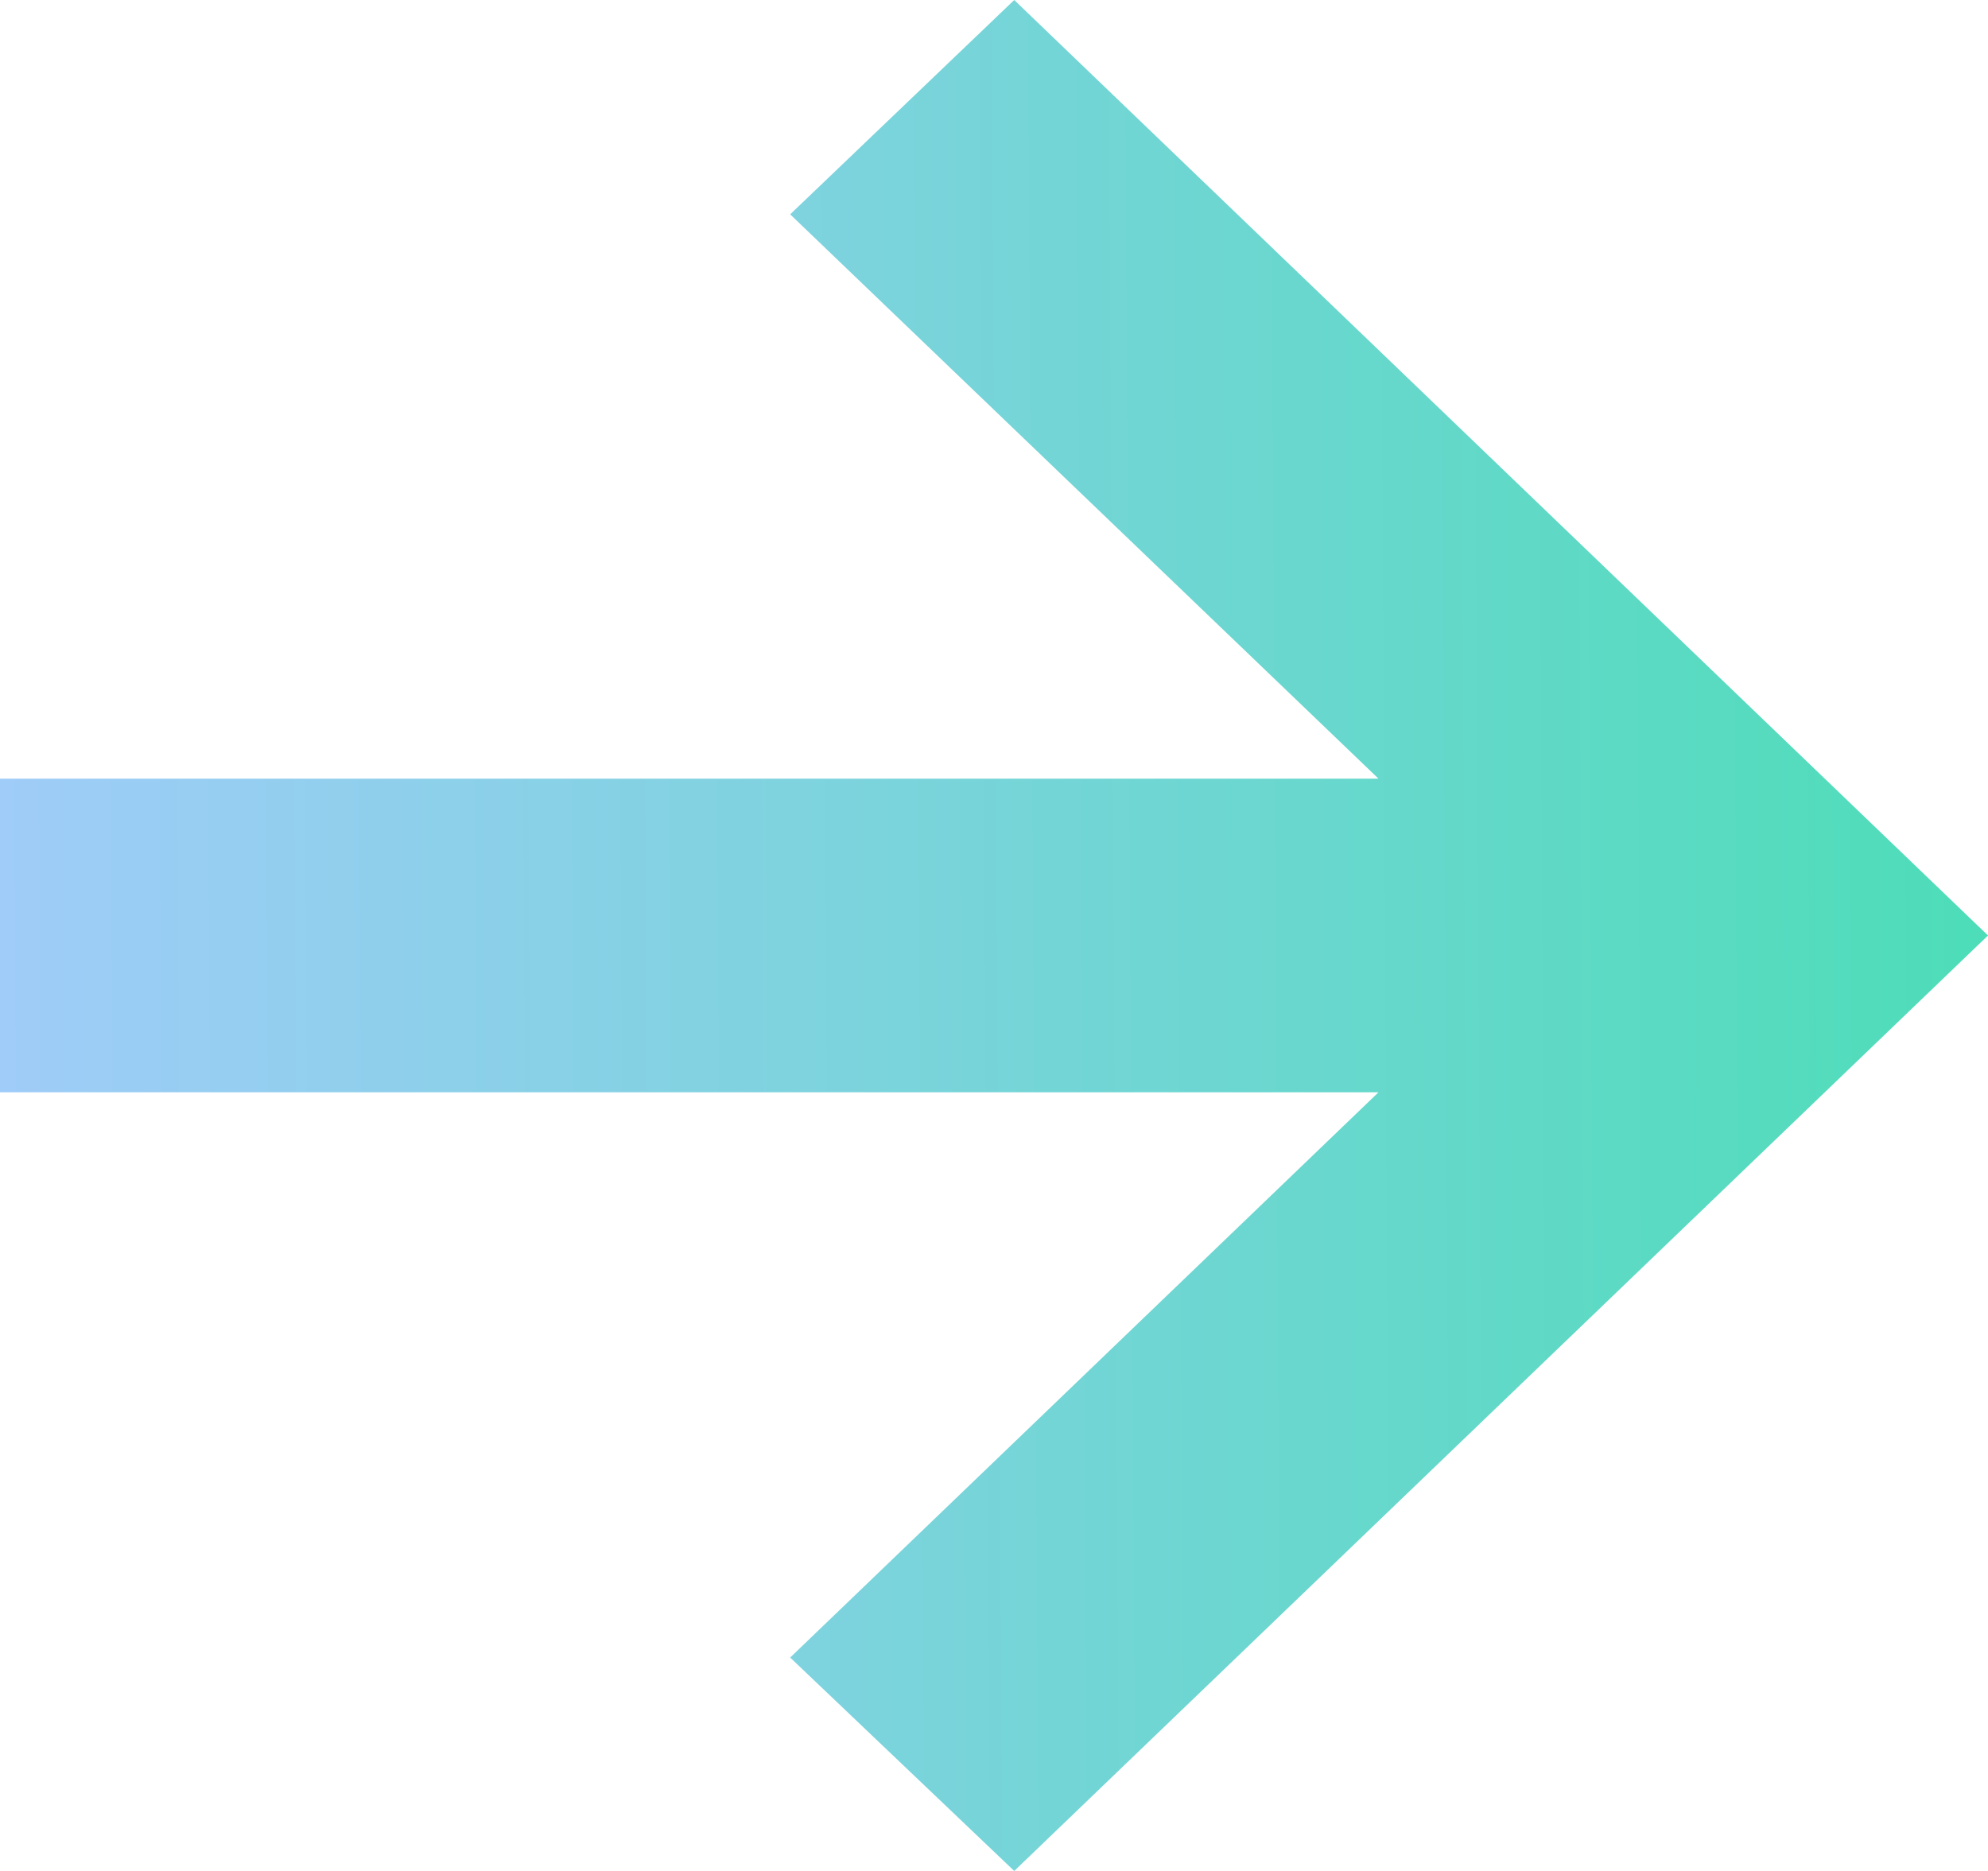 <?xml version="1.0" encoding="UTF-8"?> <svg xmlns="http://www.w3.org/2000/svg" width="17" height="16" viewBox="0 0 17 16" fill="none"> <path d="M8.673 16L6.757 14.175L11.788 9.341H0V6.659H11.788L6.757 1.833L8.673 0L17 8L8.673 16Z" fill="url(#paint0_linear_353_269)"></path> <defs> <linearGradient id="paint0_linear_353_269" x1="4.02437e-08" y1="4.909" x2="17.012" y2="4.811" gradientUnits="userSpaceOnUse"> <stop stop-color="#9FCCF8"></stop> <stop offset="1" stop-color="#4DDDB8"></stop> </linearGradient> </defs> </svg> 